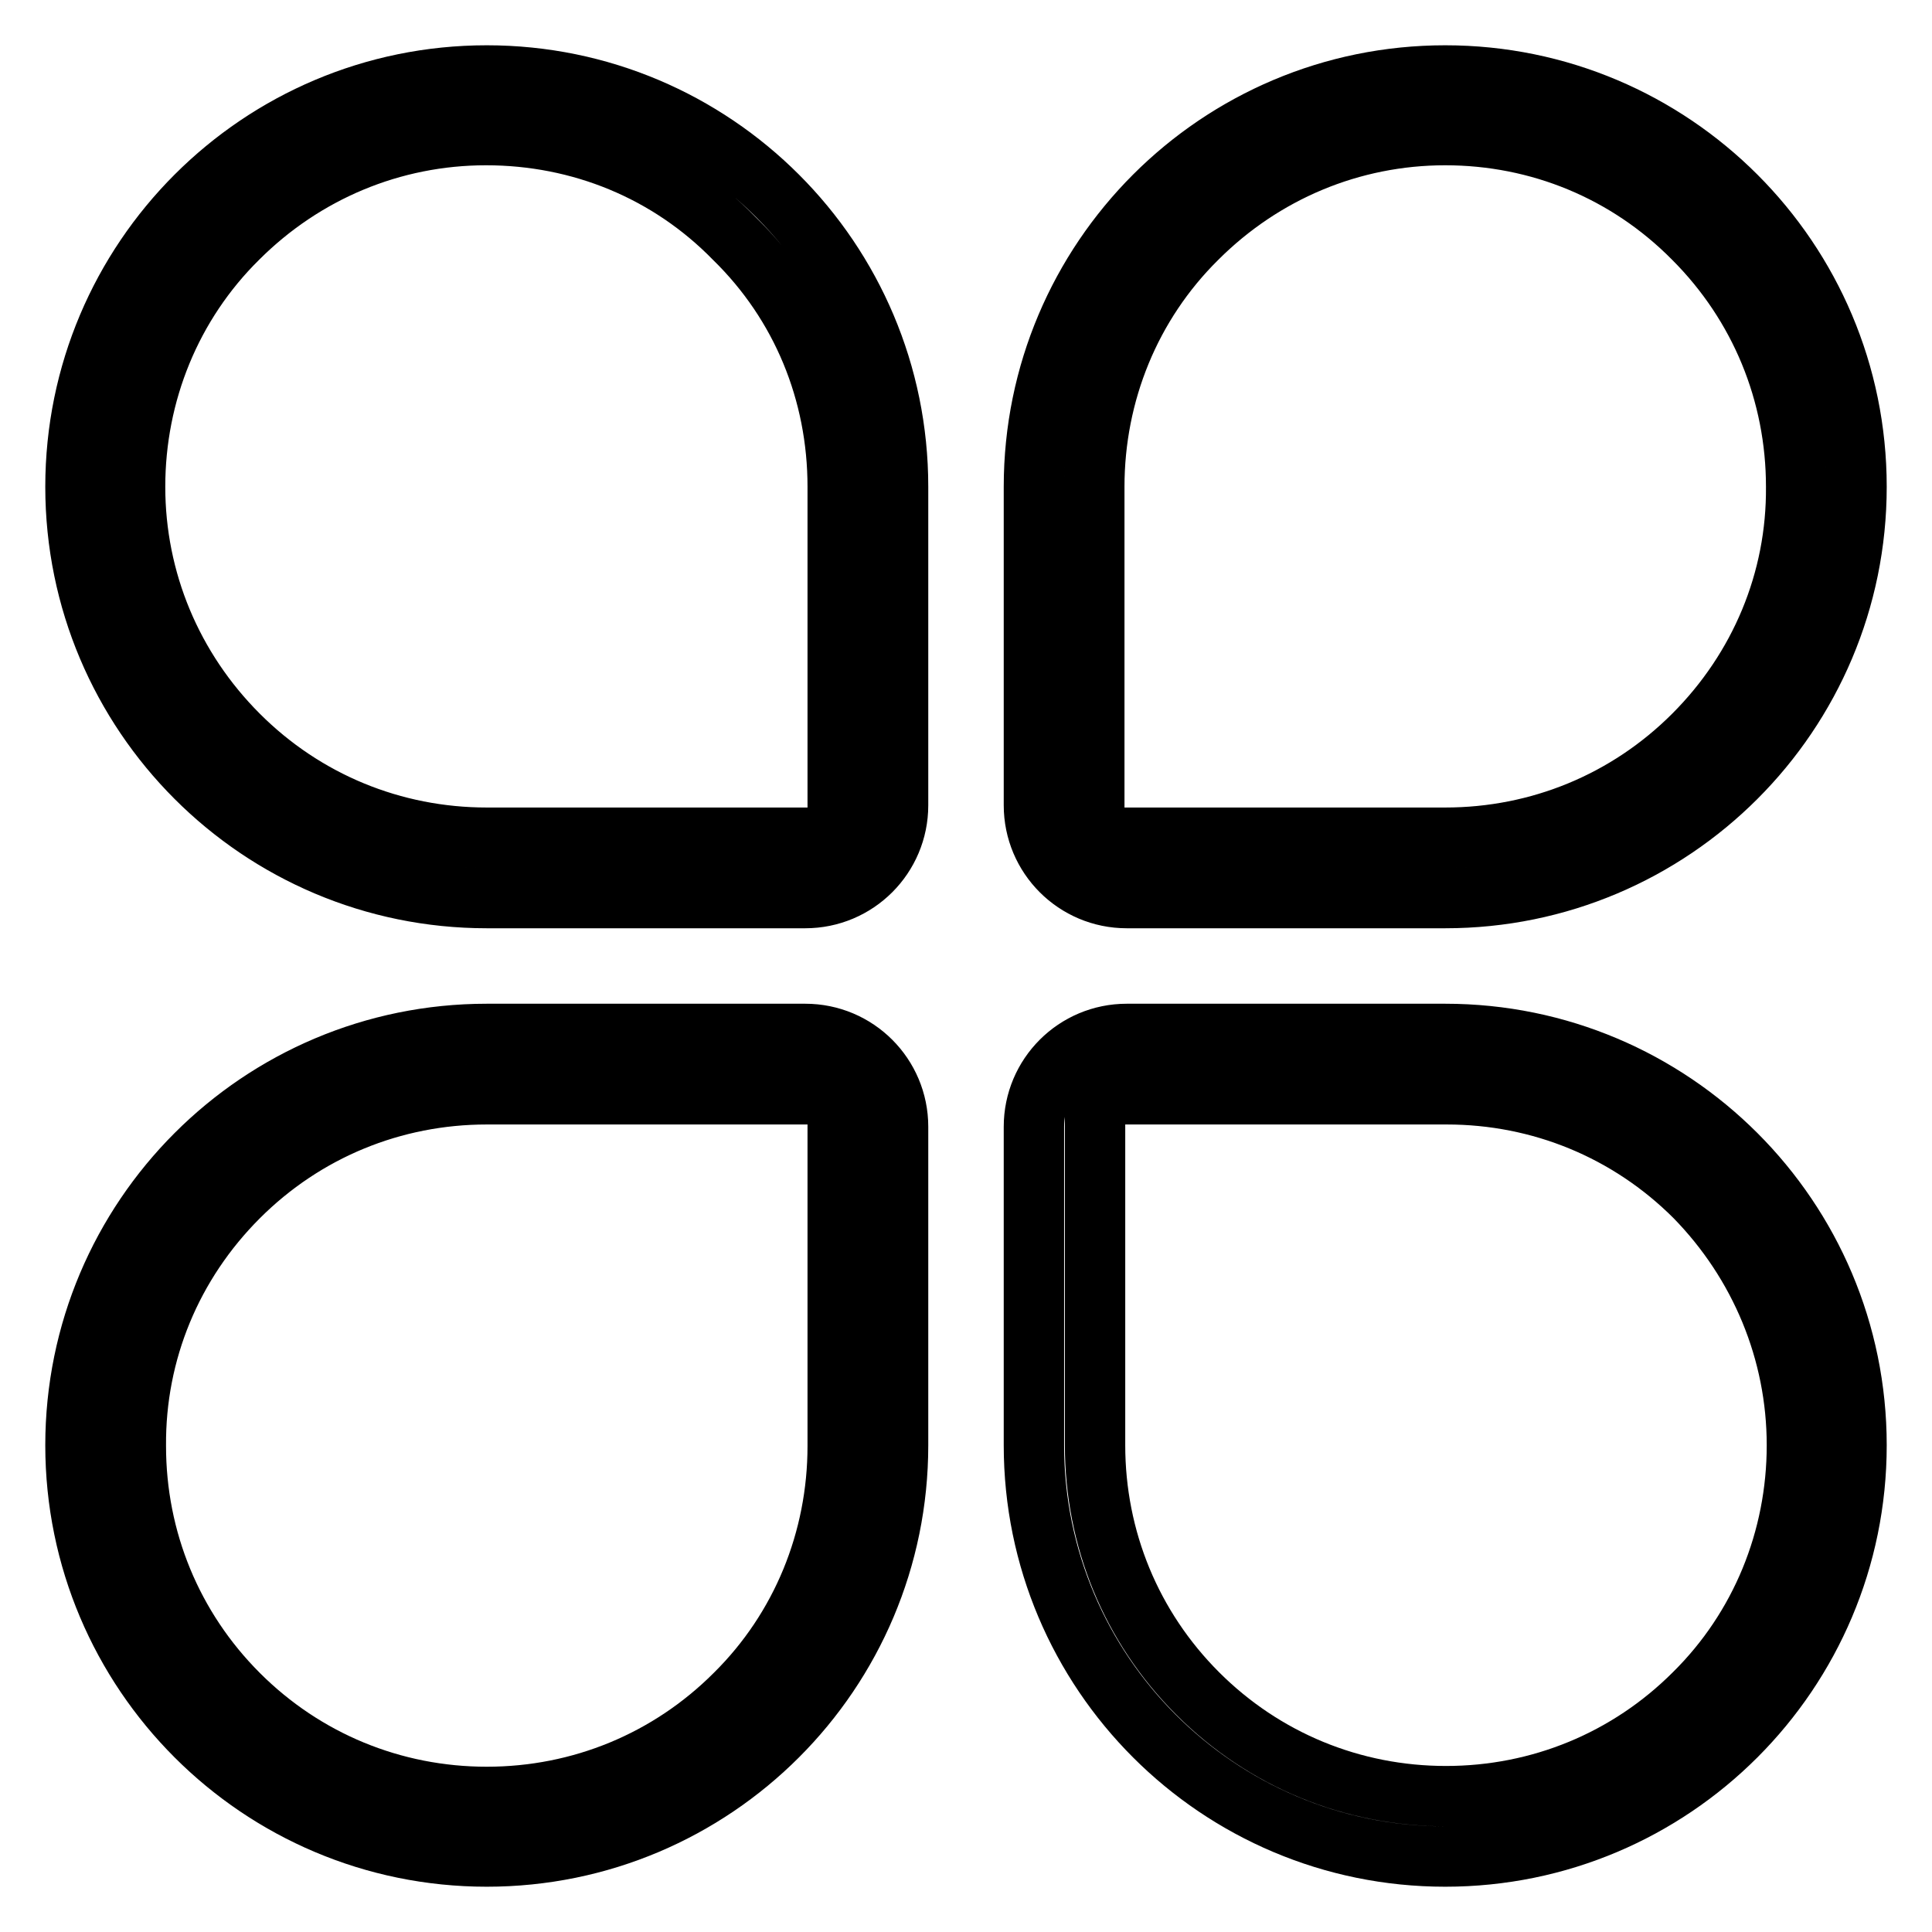 <?xml version="1.0" encoding="utf-8"?>
<!-- Svg Vector Icons : http://www.onlinewebfonts.com/icon -->
<!DOCTYPE svg PUBLIC "-//W3C//DTD SVG 1.1//EN" "http://www.w3.org/Graphics/SVG/1.1/DTD/svg11.dtd">
<svg version="1.1" xmlns="http://www.w3.org/2000/svg" xmlns:xlink="http://www.w3.org/1999/xlink" x="0px" y="0px" viewBox="0 0 256 256" enable-background="new 0 0 256 256" xml:space="preserve">
<g><g><path stroke-width="8" fill-opacity="0" stroke="#000000"  d="M191.5,10C161.4,10,137,34.4,137,64.5v42.2c0,6.8,5.5,12.3,12.3,12.3h42.2c30.1,0,54.5-24.4,54.5-54.5C246,34.4,221.6,10,191.5,10z M224.4,97.4c-8.8,8.8-20.5,13.6-32.9,13.6H145V64.5c0-12.4,4.8-24.2,13.6-32.9c8.8-8.8,20.5-13.7,32.9-13.7c12.4,0,24.1,4.8,32.9,13.7c8.8,8.8,13.6,20.5,13.6,32.9C238.1,76.9,233.2,88.6,224.4,97.4z"/><path stroke-width="8" fill-opacity="0" stroke="#000000"  d="M10,64.5C10,94.6,34.4,119,64.5,119h42.2c6.8,0,12.3-5.5,12.3-12.3V64.5C119,34.4,94.6,10,64.5,10C34.4,10,10,34.4,10,64.5z M17.9,64.5c0-12.4,4.8-24.2,13.6-32.9c8.8-8.8,20.5-13.7,32.9-13.7c12.5,0,24.2,4.8,32.9,13.7C106.2,40.3,111,52,111,64.5V111H64.5c-12.4,0-24.1-4.8-32.9-13.6C22.8,88.6,17.9,76.9,17.9,64.5z"/><path stroke-width="8" fill-opacity="0" stroke="#000000"  d="M64.5,246c30.1,0,54.5-24.4,54.5-54.5v-42.2c0-6.8-5.5-12.3-12.3-12.3H64.5C34.4,137,10,161.4,10,191.5C10,221.6,34.4,246,64.5,246z M31.6,158.6c8.8-8.8,20.5-13.6,32.9-13.6H111v46.6c0,12.4-4.8,24.2-13.6,32.9c-8.8,8.8-20.5,13.6-32.9,13.6c-12.4,0-24.1-4.8-32.9-13.6c-8.8-8.8-13.6-20.5-13.6-32.9C17.9,179.1,22.8,167.4,31.6,158.6z"/><path stroke-width="8" fill-opacity="0" stroke="#000000"  d="M246,191.5c0-30.1-24.4-54.5-54.5-54.5h-42.2c-6.8,0-12.3,5.5-12.3,12.3v42.2c0,30.1,24.4,54.5,54.5,54.5C221.6,246,246,221.6,246,191.5z M238.1,191.5c0,12.4-4.8,24.2-13.6,32.9c-8.8,8.8-20.5,13.6-32.9,13.6c-12.4,0-24.1-4.8-32.9-13.6c-8.8-8.8-13.6-20.5-13.6-32.9V145h46.6c12.4,0,24.1,4.8,32.9,13.6C233.2,167.4,238.1,179.1,238.1,191.5z"/><path stroke-width="8" fill-opacity="0" stroke="#000000"  d="M191.5,137"/></g></g>
</svg>